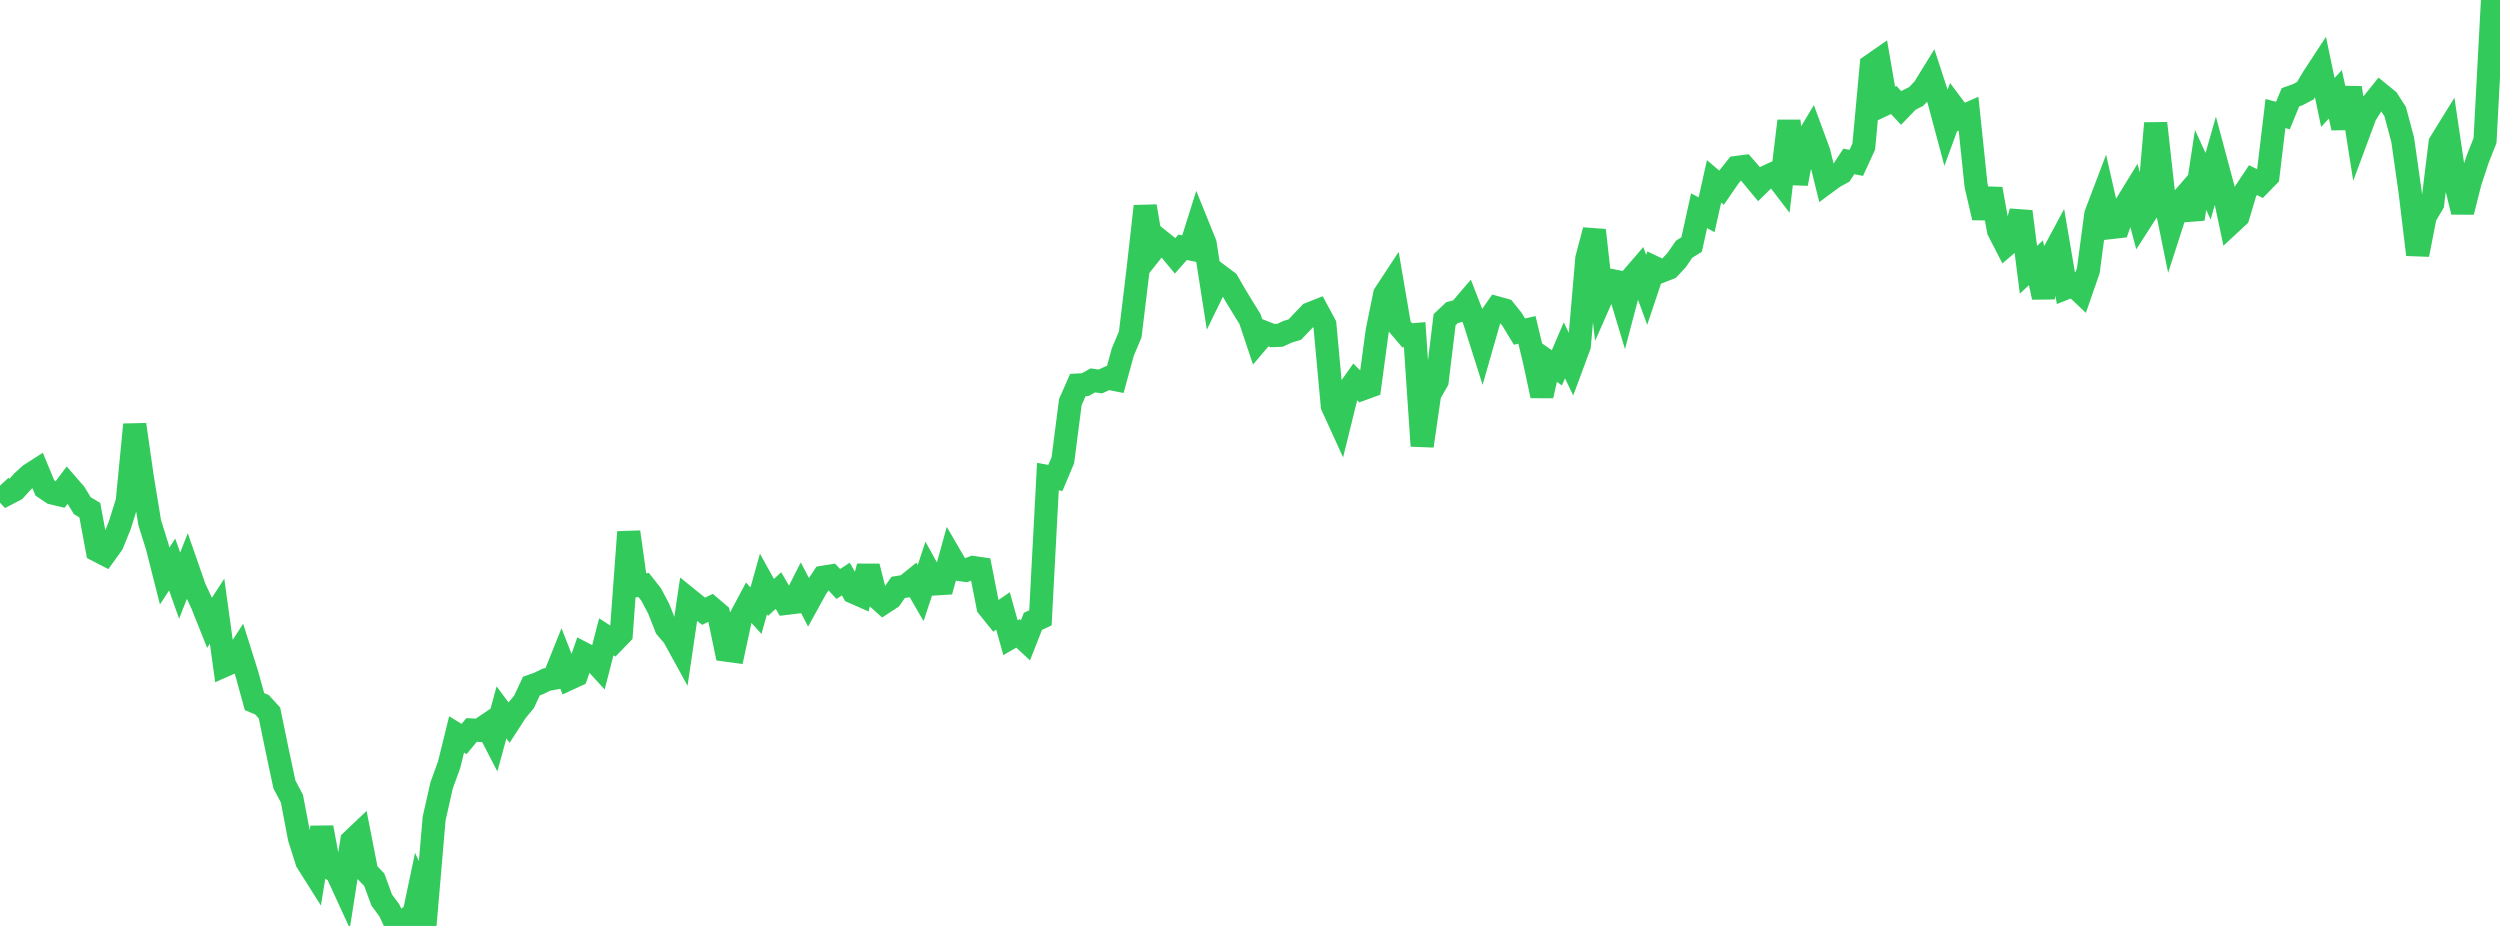<?xml version="1.0" standalone="no"?>
<!DOCTYPE svg PUBLIC "-//W3C//DTD SVG 1.1//EN" "http://www.w3.org/Graphics/SVG/1.1/DTD/svg11.dtd">

<svg width="135" height="50" viewBox="0 0 135 50" preserveAspectRatio="none" 
  xmlns="http://www.w3.org/2000/svg"
  xmlns:xlink="http://www.w3.org/1999/xlink">


<polyline points="0.0, 26.225 0.404, 26.661 0.808, 26.452 1.213, 26.007 1.617, 25.639 2.021, 25.379 2.425, 26.353 2.829, 26.624 3.234, 26.719 3.638, 26.182 4.042, 26.646 4.446, 27.309 4.85, 27.549 5.254, 29.72 5.659, 29.929 6.063, 29.366 6.467, 28.368 6.871, 27.078 7.275, 22.928 7.68, 25.752 8.084, 28.22 8.488, 29.512 8.892, 31.105 9.296, 30.484 9.701, 31.625 10.105, 30.594 10.509, 31.754 10.913, 32.619 11.317, 33.628 11.722, 33.001 12.126, 35.933 12.53, 35.754 12.934, 35.132 13.338, 36.416 13.743, 37.887 14.147, 38.056 14.551, 38.501 14.955, 40.462 15.359, 42.363 15.763, 43.126 16.168, 45.251 16.572, 46.529 16.976, 47.169 17.38, 44.684 17.784, 46.85 18.189, 47.107 18.593, 47.989 18.997, 45.409 19.401, 45.025 19.805, 47.085 20.21, 47.504 20.614, 48.605 21.018, 49.15 21.422, 50.0 21.826, 49.717 22.231, 49.951 22.635, 48.03 23.039, 48.908 23.443, 44.201 23.847, 42.413 24.251, 41.301 24.656, 39.659 25.06, 39.908 25.464, 39.419 25.868, 39.44 26.272, 39.167 26.677, 39.949 27.081, 38.47 27.485, 39.015 27.889, 38.39 28.293, 37.907 28.698, 37.045 29.102, 36.901 29.506, 36.702 29.91, 36.626 30.314, 35.62 30.719, 36.655 31.123, 36.468 31.527, 35.306 31.931, 35.516 32.335, 35.959 32.74, 34.387 33.144, 34.651 33.548, 34.233 33.952, 28.728 34.356, 31.624 34.76, 31.591 35.165, 32.106 35.569, 32.868 35.973, 33.893 36.377, 34.368 36.781, 35.103 37.186, 32.36 37.59, 32.687 37.994, 33.008 38.398, 32.809 38.802, 33.153 39.207, 35.105 39.611, 35.16 40.015, 33.288 40.419, 32.531 40.823, 32.976 41.228, 31.533 41.632, 32.262 42.036, 31.889 42.44, 32.583 42.844, 32.534 43.249, 31.736 43.653, 32.513 44.057, 31.78 44.461, 31.169 44.865, 31.104 45.269, 31.534 45.674, 31.27 46.078, 31.974 46.482, 32.152 46.886, 30.588 47.29, 32.194 47.695, 32.559 48.099, 32.295 48.503, 31.719 48.907, 31.654 49.311, 31.327 49.716, 32.025 50.12, 30.802 50.524, 31.53 50.928, 31.505 51.332, 30.047 51.737, 30.742 52.141, 30.8 52.545, 30.645 52.949, 30.705 53.353, 32.765 53.757, 33.268 54.162, 32.99 54.566, 34.434 54.97, 34.203 55.374, 34.579 55.778, 33.553 56.183, 33.365 56.587, 25.735 56.991, 25.809 57.395, 24.85 57.799, 21.711 58.204, 20.792 58.608, 20.77 59.012, 20.541 59.416, 20.6 59.82, 20.416 60.225, 20.496 60.629, 19.018 61.033, 18.056 61.437, 14.72 61.841, 11.139 62.246, 13.511 62.65, 13.003 63.054, 13.325 63.458, 13.812 63.862, 13.353 64.266, 13.438 64.671, 12.153 65.075, 13.151 65.479, 15.738 65.883, 14.908 66.287, 15.211 66.692, 15.911 67.096, 16.576 67.5, 17.231 67.904, 18.437 68.308, 17.961 68.713, 18.122 69.117, 18.106 69.521, 17.918 69.925, 17.795 70.329, 17.366 70.734, 16.943 71.138, 16.782 71.542, 17.53 71.946, 21.922 72.35, 22.807 72.754, 21.17 73.159, 20.598 73.563, 21.005 73.967, 20.858 74.371, 17.86 74.775, 15.884 75.18, 15.268 75.584, 17.632 75.988, 18.106 76.392, 18.071 76.796, 24.08 77.201, 21.283 77.605, 20.58 78.009, 17.263 78.413, 16.88 78.817, 16.776 79.222, 16.302 79.626, 17.342 80.03, 18.617 80.434, 17.204 80.838, 16.626 81.243, 16.738 81.647, 17.241 82.051, 17.906 82.455, 17.814 82.859, 19.494 83.263, 21.37 83.668, 19.58 84.072, 19.861 84.476, 18.918 84.88, 19.758 85.284, 18.666 85.689, 13.96 86.093, 12.433 86.497, 16.041 86.901, 15.127 87.305, 15.205 87.71, 16.553 88.114, 15.021 88.518, 14.553 88.922, 15.653 89.326, 14.443 89.731, 14.635 90.135, 14.476 90.539, 14.044 90.943, 13.457 91.347, 13.204 91.751, 11.381 92.156, 11.598 92.56, 9.793 92.964, 10.136 93.368, 9.549 93.772, 9.044 94.177, 8.991 94.581, 9.454 94.985, 9.942 95.389, 9.545 95.793, 9.358 96.198, 9.888 96.602, 6.533 97.006, 9.919 97.41, 7.793 97.814, 7.118 98.219, 8.218 98.623, 9.855 99.027, 9.557 99.431, 9.336 99.835, 8.718 100.24, 8.794 100.644, 7.914 101.048, 3.533 101.452, 3.252 101.856, 5.59 102.26, 5.4 102.665, 5.833 103.069, 5.415 103.473, 5.208 103.877, 4.789 104.281, 4.134 104.686, 5.374 105.09, 6.884 105.494, 5.778 105.898, 6.317 106.302, 6.14 106.707, 10.015 107.111, 11.753 107.515, 10.206 107.919, 12.447 108.323, 13.234 108.728, 12.884 109.132, 11.424 109.536, 14.569 109.94, 14.191 110.344, 16.053 110.749, 13.937 111.153, 13.184 111.557, 15.554 111.961, 15.394 112.365, 15.776 112.769, 14.612 113.174, 11.571 113.578, 10.509 113.982, 12.288 114.386, 12.242 114.79, 11.072 115.195, 10.412 115.599, 11.935 116.003, 11.308 116.407, 6.655 116.811, 10.283 117.216, 12.272 117.62, 11.02 118.024, 10.555 118.428, 11.825 118.832, 9.176 119.237, 10.058 119.641, 8.641 120.045, 10.149 120.449, 12.061 120.853, 11.686 121.257, 10.335 121.662, 9.726 122.066, 9.928 122.47, 9.512 122.874, 6.133 123.278, 6.239 123.683, 5.255 124.087, 5.109 124.491, 4.895 124.895, 4.208 125.299, 3.592 125.704, 5.533 126.108, 5.092 126.512, 6.908 126.916, 4.742 127.32, 7.309 127.725, 6.218 128.129, 5.576 128.533, 5.072 128.937, 5.401 129.341, 6.031 129.746, 7.55 130.15, 10.388 130.554, 13.75 130.958, 11.686 131.362, 11.004 131.766, 7.714 132.171, 7.059 132.575, 9.797 132.979, 11.443 133.383, 9.841 133.787, 8.616 134.192, 7.585 134.596, 0.0 135.0, 1.637" fill="none" stroke="#32ca5b" stroke-width="1.25"/>

</svg>